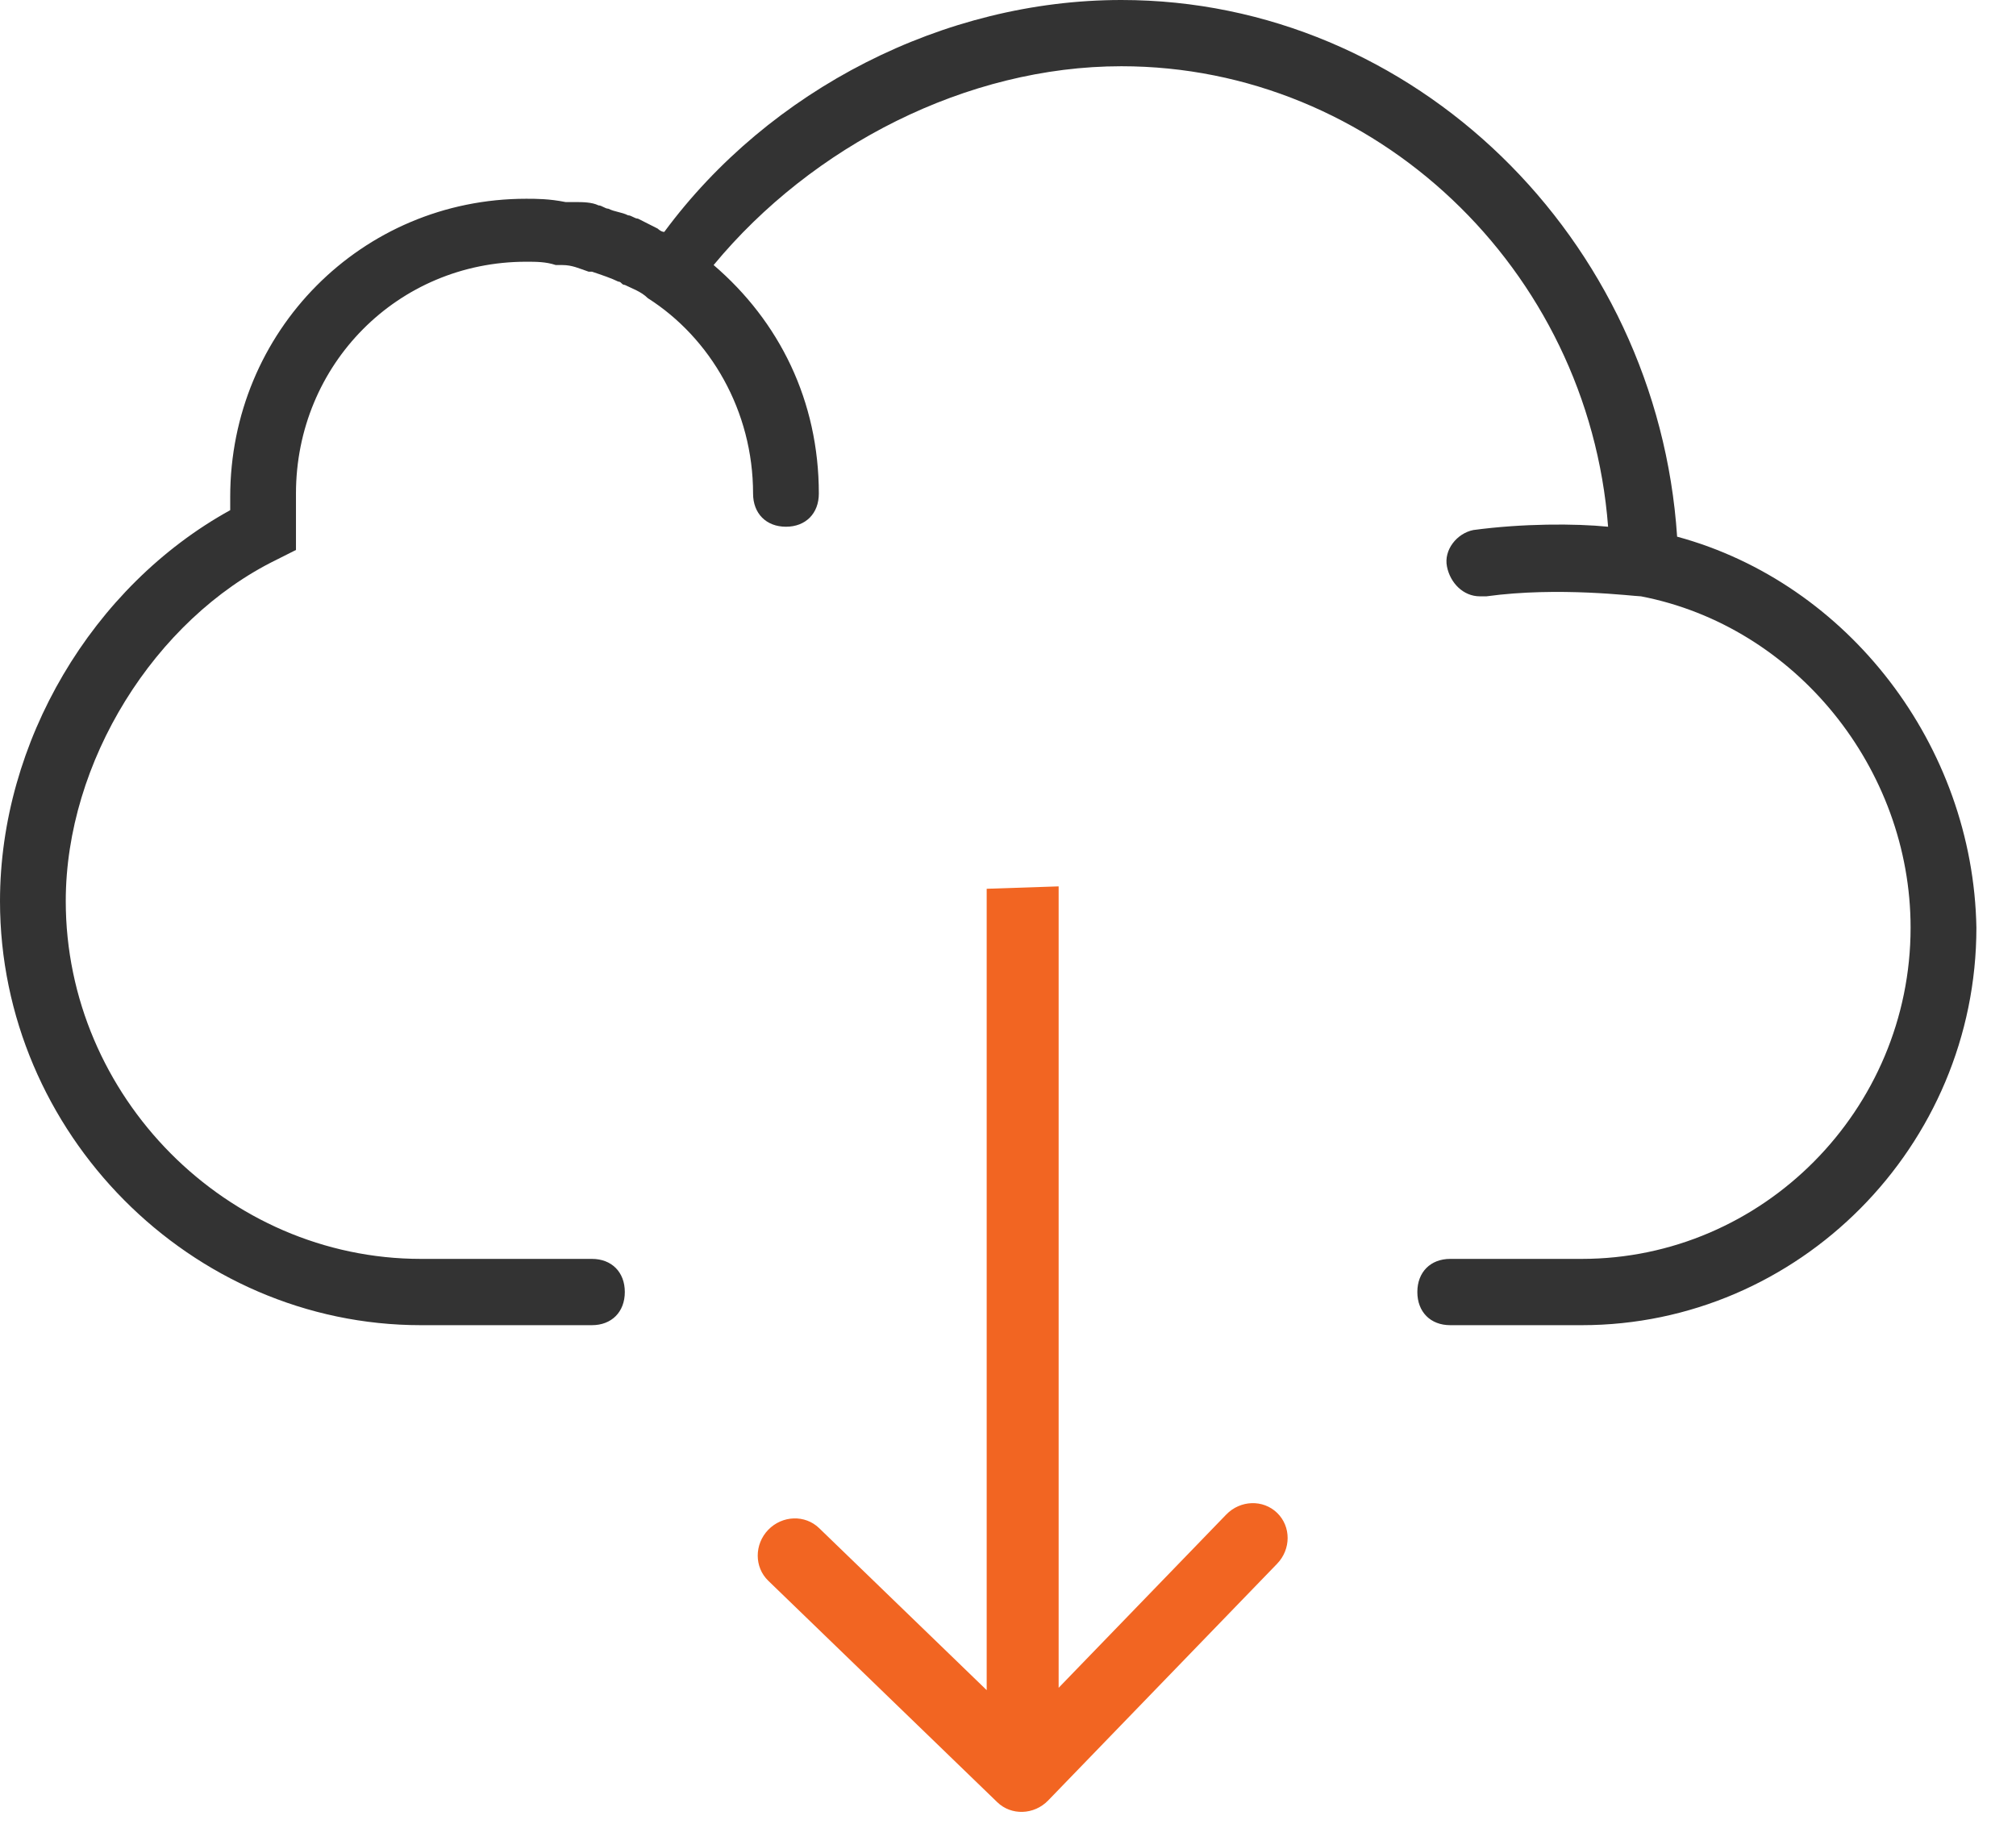 <svg width="42" height="38" viewBox="0 0 42 38" fill="none" xmlns="http://www.w3.org/2000/svg">
<path d="M34.94 11.181C34.529 4.97 29.459 0 23.362 0C19.663 0 16.031 1.864 13.839 4.832C13.771 4.832 13.702 4.763 13.702 4.763C13.565 4.693 13.428 4.624 13.291 4.555C13.223 4.555 13.154 4.486 13.085 4.486C12.948 4.417 12.811 4.417 12.674 4.348C12.606 4.348 12.537 4.279 12.469 4.279C12.332 4.21 12.126 4.21 11.989 4.21C11.921 4.21 11.852 4.21 11.784 4.21C11.441 4.141 11.167 4.141 10.962 4.141C7.536 4.141 4.796 6.902 4.796 10.353C4.796 10.422 4.796 10.56 4.796 10.629C1.918 12.217 0 15.461 0 18.774C0 23.605 3.974 27.609 8.769 27.609H12.332C12.743 27.609 13.017 27.333 13.017 26.918C13.017 26.504 12.743 26.228 12.332 26.228H8.769C4.727 26.228 1.37 22.846 1.37 18.774C1.37 15.875 3.22 12.907 5.755 11.665L6.166 11.458V11.043C6.166 10.974 6.166 10.905 6.166 10.767V10.629V10.491C6.166 10.422 6.166 10.353 6.166 10.284C6.166 7.592 8.29 5.453 10.962 5.453C11.167 5.453 11.373 5.453 11.578 5.522C11.647 5.522 11.715 5.522 11.715 5.522C11.921 5.522 12.058 5.591 12.263 5.66H12.332C12.537 5.729 12.743 5.798 12.88 5.867C12.948 5.867 12.948 5.936 13.017 5.936C13.154 6.005 13.36 6.074 13.496 6.212C14.798 7.04 15.689 8.559 15.689 10.284C15.689 10.698 15.963 10.974 16.374 10.974C16.785 10.974 17.059 10.698 17.059 10.284C17.059 8.352 16.237 6.695 14.867 5.522C16.922 3.037 20.142 1.38 23.362 1.38C28.637 1.38 33.09 5.591 33.502 10.974C32.816 10.905 31.72 10.905 30.693 11.043C30.35 11.113 30.076 11.458 30.145 11.803C30.213 12.148 30.487 12.424 30.83 12.424C30.83 12.424 30.898 12.424 30.967 12.424C32.474 12.217 34.05 12.424 34.187 12.424C37.407 13.045 39.804 16.013 39.804 19.326C39.804 23.122 36.722 26.228 32.953 26.228H30.213C29.802 26.228 29.528 26.504 29.528 26.918C29.528 27.333 29.802 27.609 30.213 27.609H32.953C37.475 27.609 41.175 23.881 41.175 19.326C41.106 15.53 38.503 12.148 34.94 11.181Z" fill="#333333"/>
<path d="M20.776 37.547C21.068 37.83 21.543 37.814 21.836 37.512L26.606 32.58C26.899 32.277 26.899 31.802 26.606 31.519C26.313 31.236 25.839 31.252 25.546 31.555L21.306 35.938L17.065 31.837C16.773 31.554 16.298 31.57 16.005 31.872C15.713 32.175 15.713 32.65 16.005 32.933L20.776 37.547ZM20.556 18.517L20.556 37.024L22.055 36.974L22.055 18.467L20.556 18.517Z" fill="#F26522"/>
</svg>
